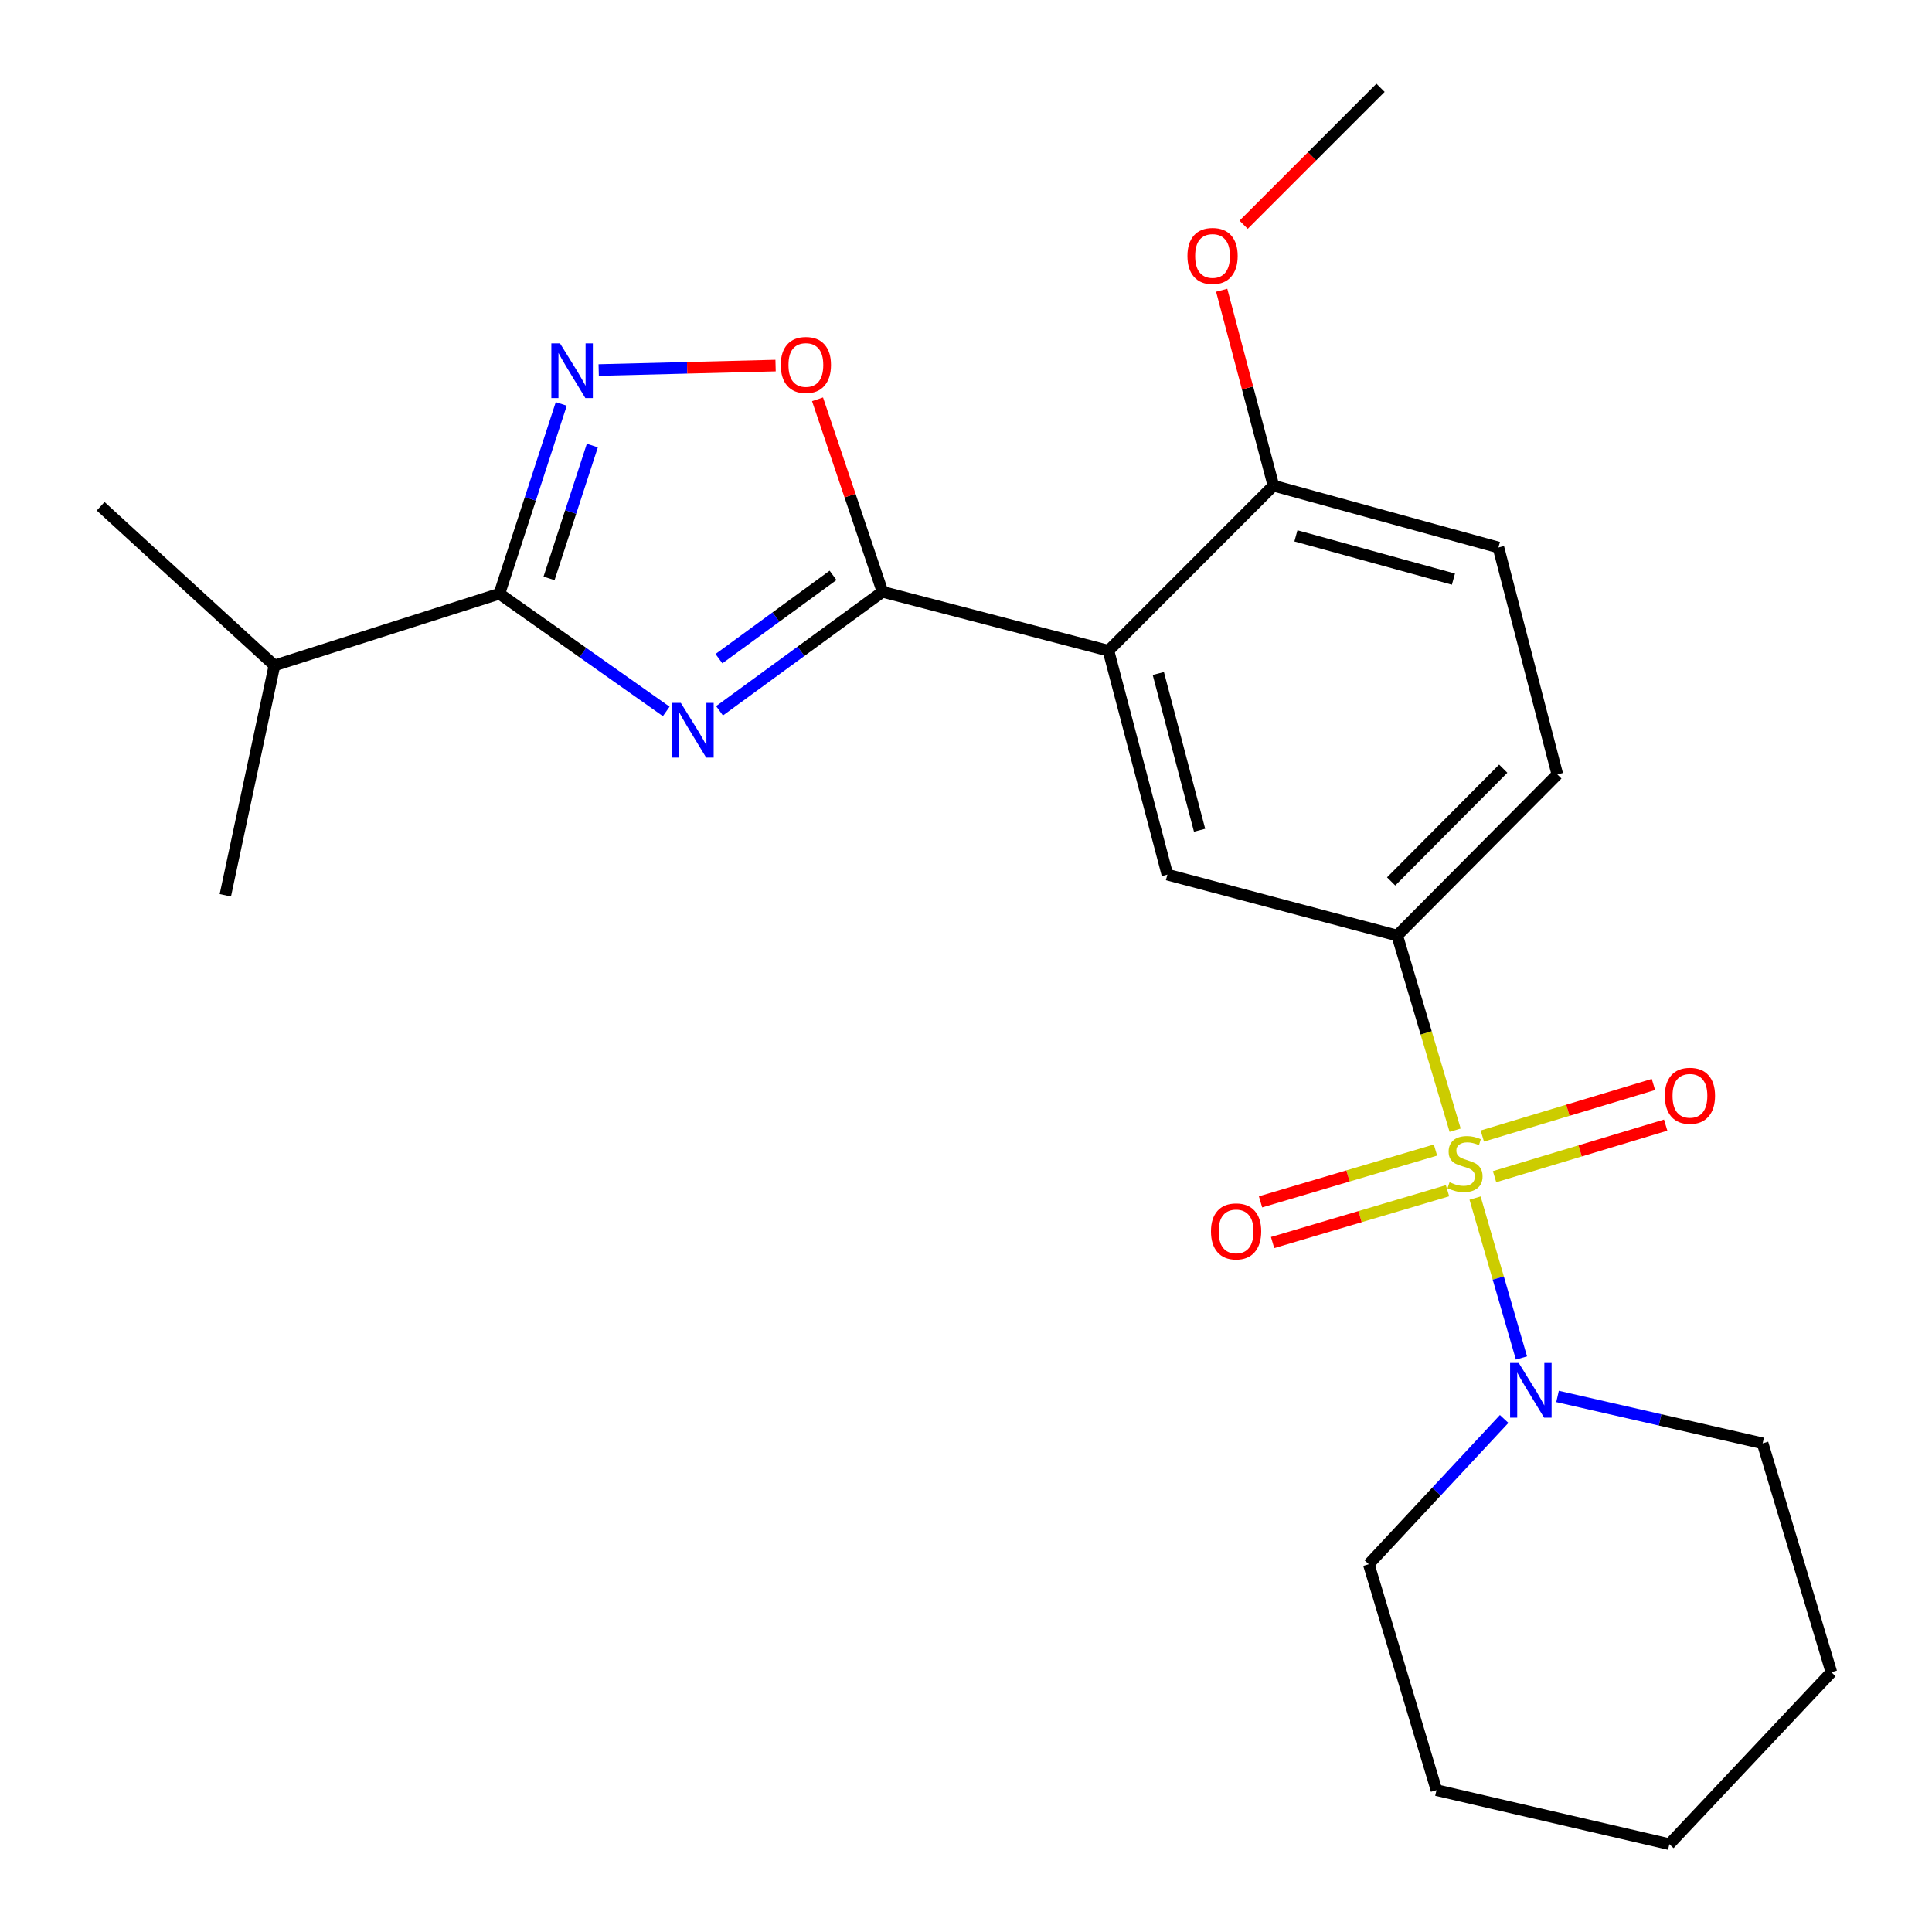<?xml version='1.0' encoding='iso-8859-1'?>
<svg version='1.1' baseProfile='full'
              xmlns='http://www.w3.org/2000/svg'
                      xmlns:rdkit='http://www.rdkit.org/xml'
                      xmlns:xlink='http://www.w3.org/1999/xlink'
                  xml:space='preserve'
width='1000px' height='1000px' viewBox='0 0 1000 1000'>
<!-- END OF HEADER -->
<rect style='opacity:1.0;fill:#FFFFFF;stroke:none' width='1000' height='1000' x='0' y='0'> </rect>
<path class='bond-5' d='M 753.173,584.989 L 738.182,534.604' style='fill:none;fill-rule:evenodd;stroke:#CCCC00;stroke-width:6px;stroke-linecap:butt;stroke-linejoin:miter;stroke-opacity:1' />
<path class='bond-5' d='M 738.182,534.604 L 723.19,484.22' style='fill:none;fill-rule:evenodd;stroke:#000000;stroke-width:6px;stroke-linecap:butt;stroke-linejoin:miter;stroke-opacity:1' />
<path class='bond-7' d='M 763.493,620.123 L 775.499,661.506' style='fill:none;fill-rule:evenodd;stroke:#CCCC00;stroke-width:6px;stroke-linecap:butt;stroke-linejoin:miter;stroke-opacity:1' />
<path class='bond-7' d='M 775.499,661.506 L 787.504,702.889' style='fill:none;fill-rule:evenodd;stroke:#0000FF;stroke-width:6px;stroke-linecap:butt;stroke-linejoin:miter;stroke-opacity:1' />
<path class='bond-9' d='M 773.579,609.049 L 817.865,595.702' style='fill:none;fill-rule:evenodd;stroke:#CCCC00;stroke-width:6px;stroke-linecap:butt;stroke-linejoin:miter;stroke-opacity:1' />
<path class='bond-9' d='M 817.865,595.702 L 862.152,582.354' style='fill:none;fill-rule:evenodd;stroke:#FF0000;stroke-width:6px;stroke-linecap:butt;stroke-linejoin:miter;stroke-opacity:1' />
<path class='bond-9' d='M 767.24,588.016 L 811.526,574.669' style='fill:none;fill-rule:evenodd;stroke:#CCCC00;stroke-width:6px;stroke-linecap:butt;stroke-linejoin:miter;stroke-opacity:1' />
<path class='bond-9' d='M 811.526,574.669 L 855.813,561.321' style='fill:none;fill-rule:evenodd;stroke:#FF0000;stroke-width:6px;stroke-linecap:butt;stroke-linejoin:miter;stroke-opacity:1' />
<path class='bond-10' d='M 743.001,595.259 L 697.726,608.67' style='fill:none;fill-rule:evenodd;stroke:#CCCC00;stroke-width:6px;stroke-linecap:butt;stroke-linejoin:miter;stroke-opacity:1' />
<path class='bond-10' d='M 697.726,608.67 L 652.452,622.082' style='fill:none;fill-rule:evenodd;stroke:#FF0000;stroke-width:6px;stroke-linecap:butt;stroke-linejoin:miter;stroke-opacity:1' />
<path class='bond-10' d='M 749.24,616.322 L 703.965,629.733' style='fill:none;fill-rule:evenodd;stroke:#CCCC00;stroke-width:6px;stroke-linecap:butt;stroke-linejoin:miter;stroke-opacity:1' />
<path class='bond-10' d='M 703.965,629.733 L 658.691,643.144' style='fill:none;fill-rule:evenodd;stroke:#FF0000;stroke-width:6px;stroke-linecap:butt;stroke-linejoin:miter;stroke-opacity:1' />
<path class='bond-0' d='M 372.429,367.909 L 414.607,337.108' style='fill:none;fill-rule:evenodd;stroke:#0000FF;stroke-width:6px;stroke-linecap:butt;stroke-linejoin:miter;stroke-opacity:1' />
<path class='bond-0' d='M 414.607,337.108 L 456.785,306.307' style='fill:none;fill-rule:evenodd;stroke:#000000;stroke-width:6px;stroke-linecap:butt;stroke-linejoin:miter;stroke-opacity:1' />
<path class='bond-0' d='M 372.127,340.928 L 401.652,319.367' style='fill:none;fill-rule:evenodd;stroke:#0000FF;stroke-width:6px;stroke-linecap:butt;stroke-linejoin:miter;stroke-opacity:1' />
<path class='bond-0' d='M 401.652,319.367 L 431.176,297.807' style='fill:none;fill-rule:evenodd;stroke:#000000;stroke-width:6px;stroke-linecap:butt;stroke-linejoin:miter;stroke-opacity:1' />
<path class='bond-3' d='M 344.846,368.229 L 301.669,337.763' style='fill:none;fill-rule:evenodd;stroke:#0000FF;stroke-width:6px;stroke-linecap:butt;stroke-linejoin:miter;stroke-opacity:1' />
<path class='bond-3' d='M 301.669,337.763 L 258.491,307.296' style='fill:none;fill-rule:evenodd;stroke:#000000;stroke-width:6px;stroke-linecap:butt;stroke-linejoin:miter;stroke-opacity:1' />
<path class='bond-1' d='M 456.785,306.307 L 573.726,336.805' style='fill:none;fill-rule:evenodd;stroke:#000000;stroke-width:6px;stroke-linecap:butt;stroke-linejoin:miter;stroke-opacity:1' />
<path class='bond-6' d='M 456.785,306.307 L 439.968,256.498' style='fill:none;fill-rule:evenodd;stroke:#000000;stroke-width:6px;stroke-linecap:butt;stroke-linejoin:miter;stroke-opacity:1' />
<path class='bond-6' d='M 439.968,256.498 L 423.151,206.689' style='fill:none;fill-rule:evenodd;stroke:#FF0000;stroke-width:6px;stroke-linecap:butt;stroke-linejoin:miter;stroke-opacity:1' />
<path class='bond-2' d='M 573.726,336.805 L 604.236,452.709' style='fill:none;fill-rule:evenodd;stroke:#000000;stroke-width:6px;stroke-linecap:butt;stroke-linejoin:miter;stroke-opacity:1' />
<path class='bond-2' d='M 599.546,348.599 L 620.903,429.731' style='fill:none;fill-rule:evenodd;stroke:#000000;stroke-width:6px;stroke-linecap:butt;stroke-linejoin:miter;stroke-opacity:1' />
<path class='bond-25' d='M 573.726,336.805 L 659.118,251.364' style='fill:none;fill-rule:evenodd;stroke:#000000;stroke-width:6px;stroke-linecap:butt;stroke-linejoin:miter;stroke-opacity:1' />
<path class='bond-14' d='M 258.491,307.296 L 142.051,344.433' style='fill:none;fill-rule:evenodd;stroke:#000000;stroke-width:6px;stroke-linecap:butt;stroke-linejoin:miter;stroke-opacity:1' />
<path class='bond-26' d='M 258.491,307.296 L 274.501,258.186' style='fill:none;fill-rule:evenodd;stroke:#000000;stroke-width:6px;stroke-linecap:butt;stroke-linejoin:miter;stroke-opacity:1' />
<path class='bond-26' d='M 274.501,258.186 L 290.511,209.075' style='fill:none;fill-rule:evenodd;stroke:#0000FF;stroke-width:6px;stroke-linecap:butt;stroke-linejoin:miter;stroke-opacity:1' />
<path class='bond-26' d='M 284.18,299.371 L 295.387,264.994' style='fill:none;fill-rule:evenodd;stroke:#000000;stroke-width:6px;stroke-linecap:butt;stroke-linejoin:miter;stroke-opacity:1' />
<path class='bond-26' d='M 295.387,264.994 L 306.594,230.617' style='fill:none;fill-rule:evenodd;stroke:#0000FF;stroke-width:6px;stroke-linecap:butt;stroke-linejoin:miter;stroke-opacity:1' />
<path class='bond-4' d='M 309.883,191.533 L 355.661,190.379' style='fill:none;fill-rule:evenodd;stroke:#0000FF;stroke-width:6px;stroke-linecap:butt;stroke-linejoin:miter;stroke-opacity:1' />
<path class='bond-4' d='M 355.661,190.379 L 401.439,189.225' style='fill:none;fill-rule:evenodd;stroke:#FF0000;stroke-width:6px;stroke-linecap:butt;stroke-linejoin:miter;stroke-opacity:1' />
<path class='bond-8' d='M 723.19,484.22 L 604.236,452.709' style='fill:none;fill-rule:evenodd;stroke:#000000;stroke-width:6px;stroke-linecap:butt;stroke-linejoin:miter;stroke-opacity:1' />
<path class='bond-12' d='M 723.19,484.22 L 806.081,400.853' style='fill:none;fill-rule:evenodd;stroke:#000000;stroke-width:6px;stroke-linecap:butt;stroke-linejoin:miter;stroke-opacity:1' />
<path class='bond-12' d='M 720.046,456.226 L 778.07,397.869' style='fill:none;fill-rule:evenodd;stroke:#000000;stroke-width:6px;stroke-linecap:butt;stroke-linejoin:miter;stroke-opacity:1' />
<path class='bond-16' d='M 778.548,734.46 L 743.51,772.046' style='fill:none;fill-rule:evenodd;stroke:#0000FF;stroke-width:6px;stroke-linecap:butt;stroke-linejoin:miter;stroke-opacity:1' />
<path class='bond-16' d='M 743.51,772.046 L 708.472,809.633' style='fill:none;fill-rule:evenodd;stroke:#000000;stroke-width:6px;stroke-linecap:butt;stroke-linejoin:miter;stroke-opacity:1' />
<path class='bond-17' d='M 806.181,722.798 L 859.262,734.936' style='fill:none;fill-rule:evenodd;stroke:#0000FF;stroke-width:6px;stroke-linecap:butt;stroke-linejoin:miter;stroke-opacity:1' />
<path class='bond-17' d='M 859.262,734.936 L 912.343,747.074' style='fill:none;fill-rule:evenodd;stroke:#000000;stroke-width:6px;stroke-linecap:butt;stroke-linejoin:miter;stroke-opacity:1' />
<path class='bond-11' d='M 659.118,251.364 L 775.583,283.375' style='fill:none;fill-rule:evenodd;stroke:#000000;stroke-width:6px;stroke-linecap:butt;stroke-linejoin:miter;stroke-opacity:1' />
<path class='bond-11' d='M 670.766,277.348 L 752.291,299.756' style='fill:none;fill-rule:evenodd;stroke:#000000;stroke-width:6px;stroke-linecap:butt;stroke-linejoin:miter;stroke-opacity:1' />
<path class='bond-15' d='M 659.118,251.364 L 645.73,200.799' style='fill:none;fill-rule:evenodd;stroke:#000000;stroke-width:6px;stroke-linecap:butt;stroke-linejoin:miter;stroke-opacity:1' />
<path class='bond-15' d='M 645.73,200.799 L 632.342,150.234' style='fill:none;fill-rule:evenodd;stroke:#FF0000;stroke-width:6px;stroke-linecap:butt;stroke-linejoin:miter;stroke-opacity:1' />
<path class='bond-13' d='M 806.081,400.853 L 775.583,283.375' style='fill:none;fill-rule:evenodd;stroke:#000000;stroke-width:6px;stroke-linecap:butt;stroke-linejoin:miter;stroke-opacity:1' />
<path class='bond-18' d='M 142.051,344.433 L 116.629,463.4' style='fill:none;fill-rule:evenodd;stroke:#000000;stroke-width:6px;stroke-linecap:butt;stroke-linejoin:miter;stroke-opacity:1' />
<path class='bond-19' d='M 142.051,344.433 L 52.094,262.042' style='fill:none;fill-rule:evenodd;stroke:#000000;stroke-width:6px;stroke-linecap:butt;stroke-linejoin:miter;stroke-opacity:1' />
<path class='bond-20' d='M 643.693,116.323 L 679.128,80.889' style='fill:none;fill-rule:evenodd;stroke:#FF0000;stroke-width:6px;stroke-linecap:butt;stroke-linejoin:miter;stroke-opacity:1' />
<path class='bond-20' d='M 679.128,80.889 L 714.562,45.455' style='fill:none;fill-rule:evenodd;stroke:#000000;stroke-width:6px;stroke-linecap:butt;stroke-linejoin:miter;stroke-opacity:1' />
<path class='bond-22' d='M 708.472,809.633 L 743.523,926.586' style='fill:none;fill-rule:evenodd;stroke:#000000;stroke-width:6px;stroke-linecap:butt;stroke-linejoin:miter;stroke-opacity:1' />
<path class='bond-21' d='M 912.343,747.074 L 947.906,865.552' style='fill:none;fill-rule:evenodd;stroke:#000000;stroke-width:6px;stroke-linecap:butt;stroke-linejoin:miter;stroke-opacity:1' />
<path class='bond-23' d='M 947.906,865.552 L 864.051,954.545' style='fill:none;fill-rule:evenodd;stroke:#000000;stroke-width:6px;stroke-linecap:butt;stroke-linejoin:miter;stroke-opacity:1' />
<path class='bond-24' d='M 743.523,926.586 L 864.051,954.545' style='fill:none;fill-rule:evenodd;stroke:#000000;stroke-width:6px;stroke-linecap:butt;stroke-linejoin:miter;stroke-opacity:1' />
<path  class='atom-0' d='M 750.29 611.906
Q 750.61 612.026, 751.93 612.586
Q 753.25 613.146, 754.69 613.506
Q 756.17 613.826, 757.61 613.826
Q 760.29 613.826, 761.85 612.546
Q 763.41 611.226, 763.41 608.946
Q 763.41 607.386, 762.61 606.426
Q 761.85 605.466, 760.65 604.946
Q 759.45 604.426, 757.45 603.826
Q 754.93 603.066, 753.41 602.346
Q 751.93 601.626, 750.85 600.106
Q 749.81 598.586, 749.81 596.026
Q 749.81 592.466, 752.21 590.266
Q 754.65 588.066, 759.45 588.066
Q 762.73 588.066, 766.45 589.626
L 765.53 592.706
Q 762.13 591.306, 759.57 591.306
Q 756.81 591.306, 755.29 592.466
Q 753.77 593.586, 753.81 595.546
Q 753.81 597.066, 754.57 597.986
Q 755.37 598.906, 756.49 599.426
Q 757.65 599.946, 759.57 600.546
Q 762.13 601.346, 763.65 602.146
Q 765.17 602.946, 766.25 604.586
Q 767.37 606.186, 767.37 608.946
Q 767.37 612.866, 764.73 614.986
Q 762.13 617.066, 757.77 617.066
Q 755.25 617.066, 753.33 616.506
Q 751.45 615.986, 749.21 615.066
L 750.29 611.906
' fill='#CCCC00'/>
<path  class='atom-1' d='M 352.391 363.81
L 361.671 378.81
Q 362.591 380.29, 364.071 382.97
Q 365.551 385.65, 365.631 385.81
L 365.631 363.81
L 369.391 363.81
L 369.391 392.13
L 365.511 392.13
L 355.551 375.73
Q 354.391 373.81, 353.151 371.61
Q 351.951 369.41, 351.591 368.73
L 351.591 392.13
L 347.911 392.13
L 347.911 363.81
L 352.391 363.81
' fill='#0000FF'/>
<path  class='atom-5' d='M 289.857 177.721
L 299.137 192.721
Q 300.057 194.201, 301.537 196.881
Q 303.017 199.561, 303.097 199.721
L 303.097 177.721
L 306.857 177.721
L 306.857 206.041
L 302.977 206.041
L 293.017 189.641
Q 291.857 187.721, 290.617 185.521
Q 289.417 183.321, 289.057 182.641
L 289.057 206.041
L 285.377 206.041
L 285.377 177.721
L 289.857 177.721
' fill='#0000FF'/>
<path  class='atom-7' d='M 404.121 188.909
Q 404.121 182.109, 407.481 178.309
Q 410.841 174.509, 417.121 174.509
Q 423.401 174.509, 426.761 178.309
Q 430.121 182.109, 430.121 188.909
Q 430.121 195.789, 426.721 199.709
Q 423.321 203.589, 417.121 203.589
Q 410.881 203.589, 407.481 199.709
Q 404.121 195.829, 404.121 188.909
M 417.121 200.389
Q 421.441 200.389, 423.761 197.509
Q 426.121 194.589, 426.121 188.909
Q 426.121 183.349, 423.761 180.549
Q 421.441 177.709, 417.121 177.709
Q 412.801 177.709, 410.441 180.509
Q 408.121 183.309, 408.121 188.909
Q 408.121 194.629, 410.441 197.509
Q 412.801 200.389, 417.121 200.389
' fill='#FF0000'/>
<path  class='atom-8' d='M 786.104 705.479
L 795.384 720.479
Q 796.304 721.959, 797.784 724.639
Q 799.264 727.319, 799.344 727.479
L 799.344 705.479
L 803.104 705.479
L 803.104 733.799
L 799.224 733.799
L 789.264 717.399
Q 788.104 715.479, 786.864 713.279
Q 785.664 711.079, 785.304 710.399
L 785.304 733.799
L 781.624 733.799
L 781.624 705.479
L 786.104 705.479
' fill='#0000FF'/>
<path  class='atom-10' d='M 861.706 567.179
Q 861.706 560.379, 865.066 556.579
Q 868.426 552.779, 874.706 552.779
Q 880.986 552.779, 884.346 556.579
Q 887.706 560.379, 887.706 567.179
Q 887.706 574.059, 884.306 577.979
Q 880.906 581.859, 874.706 581.859
Q 868.466 581.859, 865.066 577.979
Q 861.706 574.099, 861.706 567.179
M 874.706 578.659
Q 879.026 578.659, 881.346 575.779
Q 883.706 572.859, 883.706 567.179
Q 883.706 561.619, 881.346 558.819
Q 879.026 555.979, 874.706 555.979
Q 870.386 555.979, 868.026 558.779
Q 865.706 561.579, 865.706 567.179
Q 865.706 572.899, 868.026 575.779
Q 870.386 578.659, 874.706 578.659
' fill='#FF0000'/>
<path  class='atom-11' d='M 626.799 637.365
Q 626.799 630.565, 630.159 626.765
Q 633.519 622.965, 639.799 622.965
Q 646.079 622.965, 649.439 626.765
Q 652.799 630.565, 652.799 637.365
Q 652.799 644.245, 649.399 648.165
Q 645.999 652.045, 639.799 652.045
Q 633.559 652.045, 630.159 648.165
Q 626.799 644.285, 626.799 637.365
M 639.799 648.845
Q 644.119 648.845, 646.439 645.965
Q 648.799 643.045, 648.799 637.365
Q 648.799 631.805, 646.439 629.005
Q 644.119 626.165, 639.799 626.165
Q 635.479 626.165, 633.119 628.965
Q 630.799 631.765, 630.799 637.365
Q 630.799 643.085, 633.119 645.965
Q 635.479 648.845, 639.799 648.845
' fill='#FF0000'/>
<path  class='atom-16' d='M 614.619 132.477
Q 614.619 125.677, 617.979 121.877
Q 621.339 118.077, 627.619 118.077
Q 633.899 118.077, 637.259 121.877
Q 640.619 125.677, 640.619 132.477
Q 640.619 139.357, 637.219 143.277
Q 633.819 147.157, 627.619 147.157
Q 621.379 147.157, 617.979 143.277
Q 614.619 139.397, 614.619 132.477
M 627.619 143.957
Q 631.939 143.957, 634.259 141.077
Q 636.619 138.157, 636.619 132.477
Q 636.619 126.917, 634.259 124.117
Q 631.939 121.277, 627.619 121.277
Q 623.299 121.277, 620.939 124.077
Q 618.619 126.877, 618.619 132.477
Q 618.619 138.197, 620.939 141.077
Q 623.299 143.957, 627.619 143.957
' fill='#FF0000'/>
</svg>
